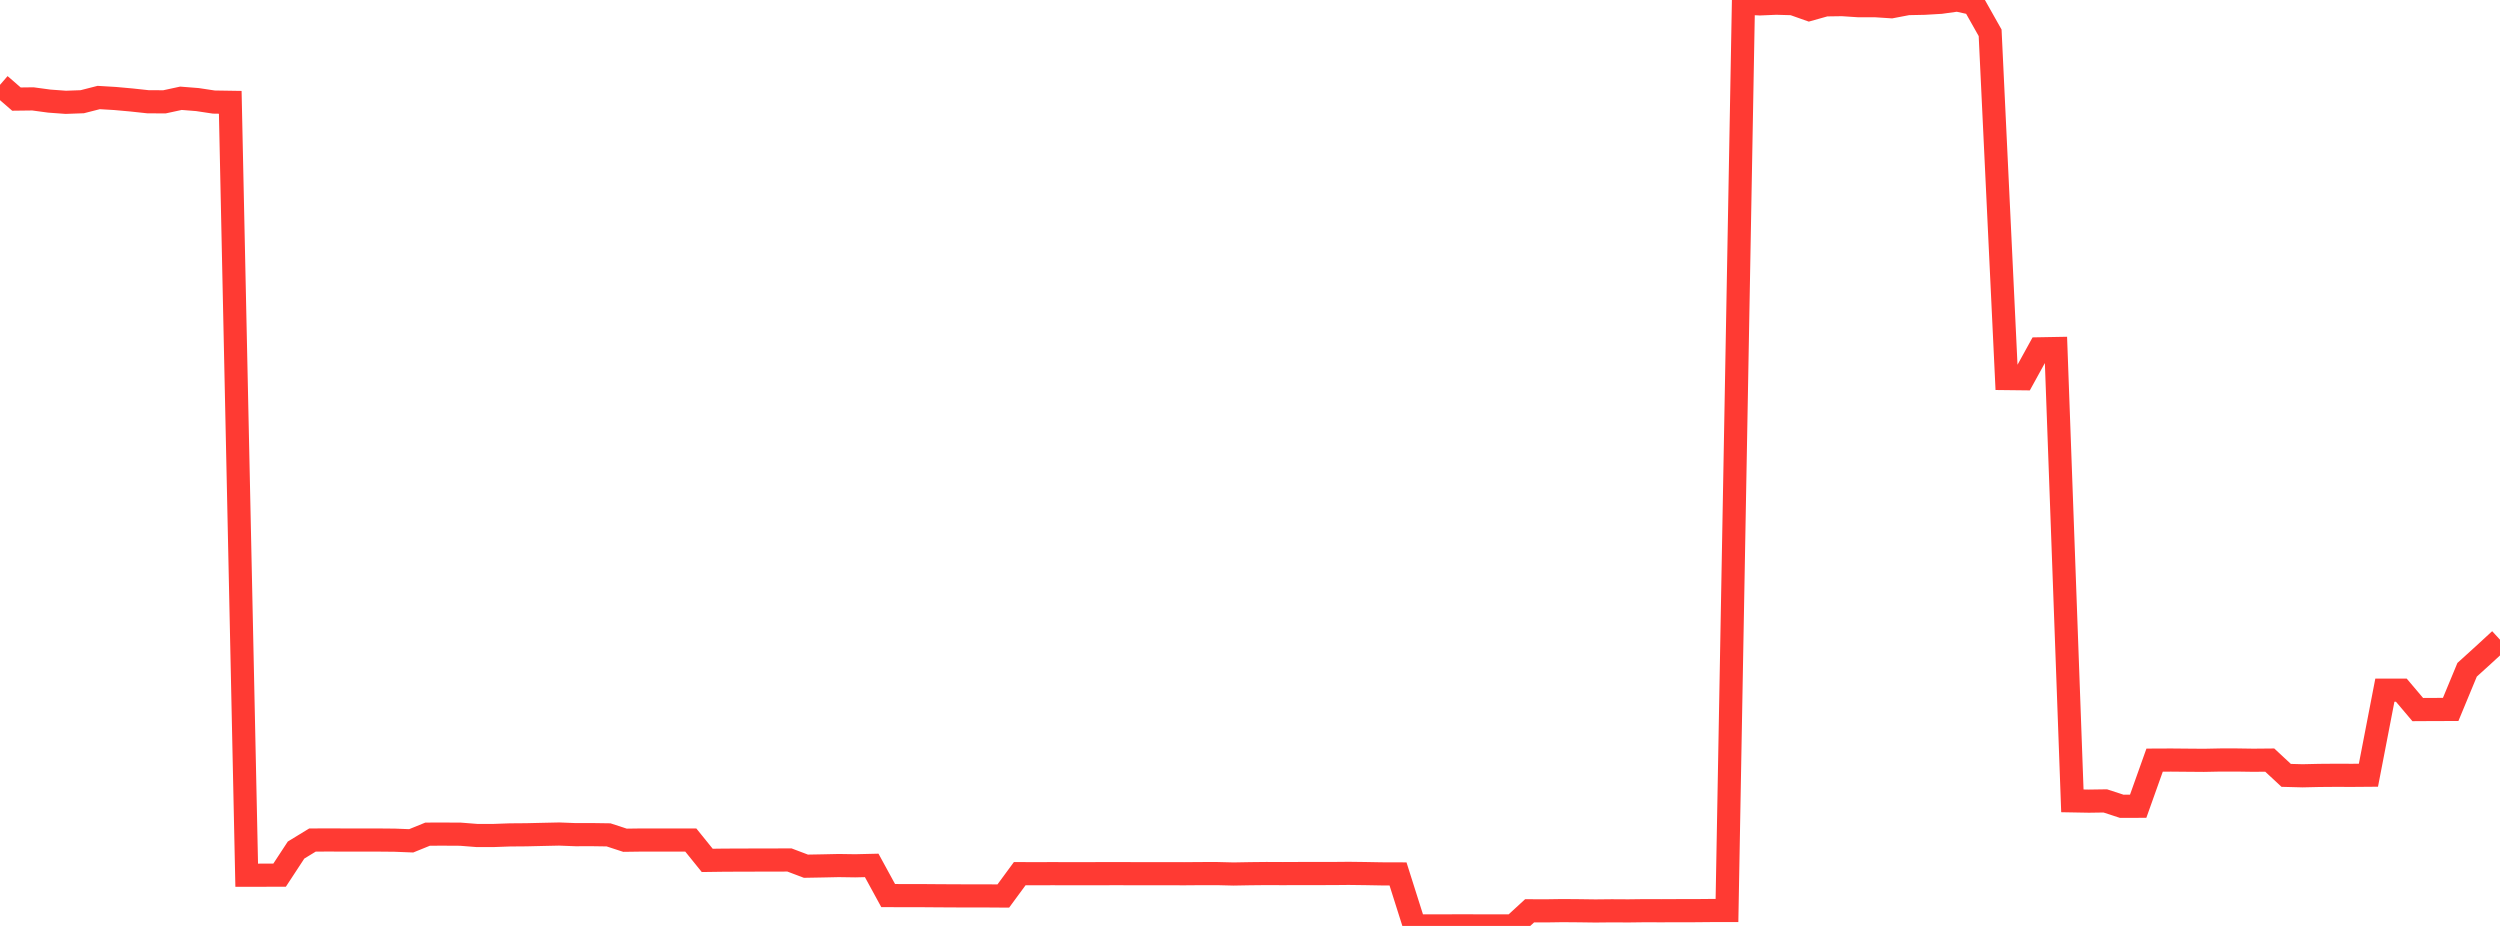 <?xml version="1.0" standalone="no"?>
<!DOCTYPE svg PUBLIC "-//W3C//DTD SVG 1.1//EN" "http://www.w3.org/Graphics/SVG/1.1/DTD/svg11.dtd">

<svg width="135" height="50" viewBox="0 0 135 50" preserveAspectRatio="none" 
  xmlns="http://www.w3.org/2000/svg"
  xmlns:xlink="http://www.w3.org/1999/xlink">


<polyline points="0.0, 4.582 0.888, 5.351 1.776, 5.34 2.664, 5.46 3.553, 5.525 4.441, 5.493 5.329, 5.266 6.217, 5.319 7.105, 5.399 7.993, 5.495 8.882, 5.499 9.77, 5.307 10.658, 5.377 11.546, 5.511 12.434, 5.525 13.322, 47.262 14.211, 47.261 15.099, 47.258 15.987, 45.903 16.875, 45.361 17.763, 45.359 18.651, 45.361 19.539, 45.361 20.428, 45.362 21.316, 45.37 22.204, 45.405 23.092, 45.044 23.98, 45.042 24.868, 45.047 25.757, 45.117 26.645, 45.117 27.533, 45.085 28.421, 45.078 29.309, 45.057 30.197, 45.038 31.086, 45.072 31.974, 45.07 32.862, 45.083 33.75, 45.373 34.638, 45.361 35.526, 45.363 36.414, 45.362 37.303, 45.362 38.191, 46.461 39.079, 46.449 39.967, 46.445 40.855, 46.443 41.743, 46.441 42.632, 46.439 43.52, 46.775 44.408, 46.759 45.296, 46.74 46.184, 46.753 47.072, 46.732 47.961, 48.361 48.849, 48.364 49.737, 48.364 50.625, 48.371 51.513, 48.376 52.401, 48.379 53.289, 48.379 54.178, 48.385 55.066, 47.177 55.954, 47.181 56.842, 47.177 57.73, 47.181 58.618, 47.179 59.507, 47.178 60.395, 47.177 61.283, 47.179 62.171, 47.179 63.059, 47.179 63.947, 47.182 64.836, 47.175 65.724, 47.174 66.612, 47.196 67.5, 47.18 68.388, 47.171 69.276, 47.175 70.164, 47.171 71.053, 47.171 71.941, 47.17 72.829, 47.162 73.717, 47.173 74.605, 47.189 75.493, 47.192 76.382, 49.998 77.27, 49.998 78.158, 49.998 79.046, 49.995 79.934, 49.999 80.822, 49.999 81.711, 50.0 82.599, 49.183 83.487, 49.186 84.375, 49.173 85.263, 49.18 86.151, 49.192 87.039, 49.183 87.928, 49.188 88.816, 49.177 89.704, 49.18 90.592, 49.176 91.48, 49.176 92.368, 49.168 93.257, 49.168 94.145, 0.165 95.033, 0.21 95.921, 0.173 96.809, 0.198 97.697, 0.512 98.586, 0.262 99.474, 0.249 100.362, 0.308 101.25, 0.306 102.138, 0.364 103.026, 0.194 103.914, 0.176 104.803, 0.124 105.691, 0.0 106.579, 0.196 107.467, 1.772 108.355, 20.442 109.243, 20.452 110.132, 18.837 111.02, 18.821 111.908, 43.246 112.796, 43.262 113.684, 43.249 114.572, 43.539 115.461, 43.538 116.349, 41.047 117.237, 41.043 118.125, 41.051 119.013, 41.058 119.901, 41.04 120.789, 41.04 121.678, 41.053 122.566, 41.045 123.454, 41.87 124.342, 41.893 125.23, 41.873 126.118, 41.866 127.007, 41.869 127.895, 41.862 128.783, 37.268 129.671, 37.268 130.559, 38.317 131.447, 38.312 132.336, 38.31 133.224, 36.168 134.112, 35.362 135.0, 34.544" fill="none" stroke="#ff3a33" stroke-width="1.25"/>

</svg>